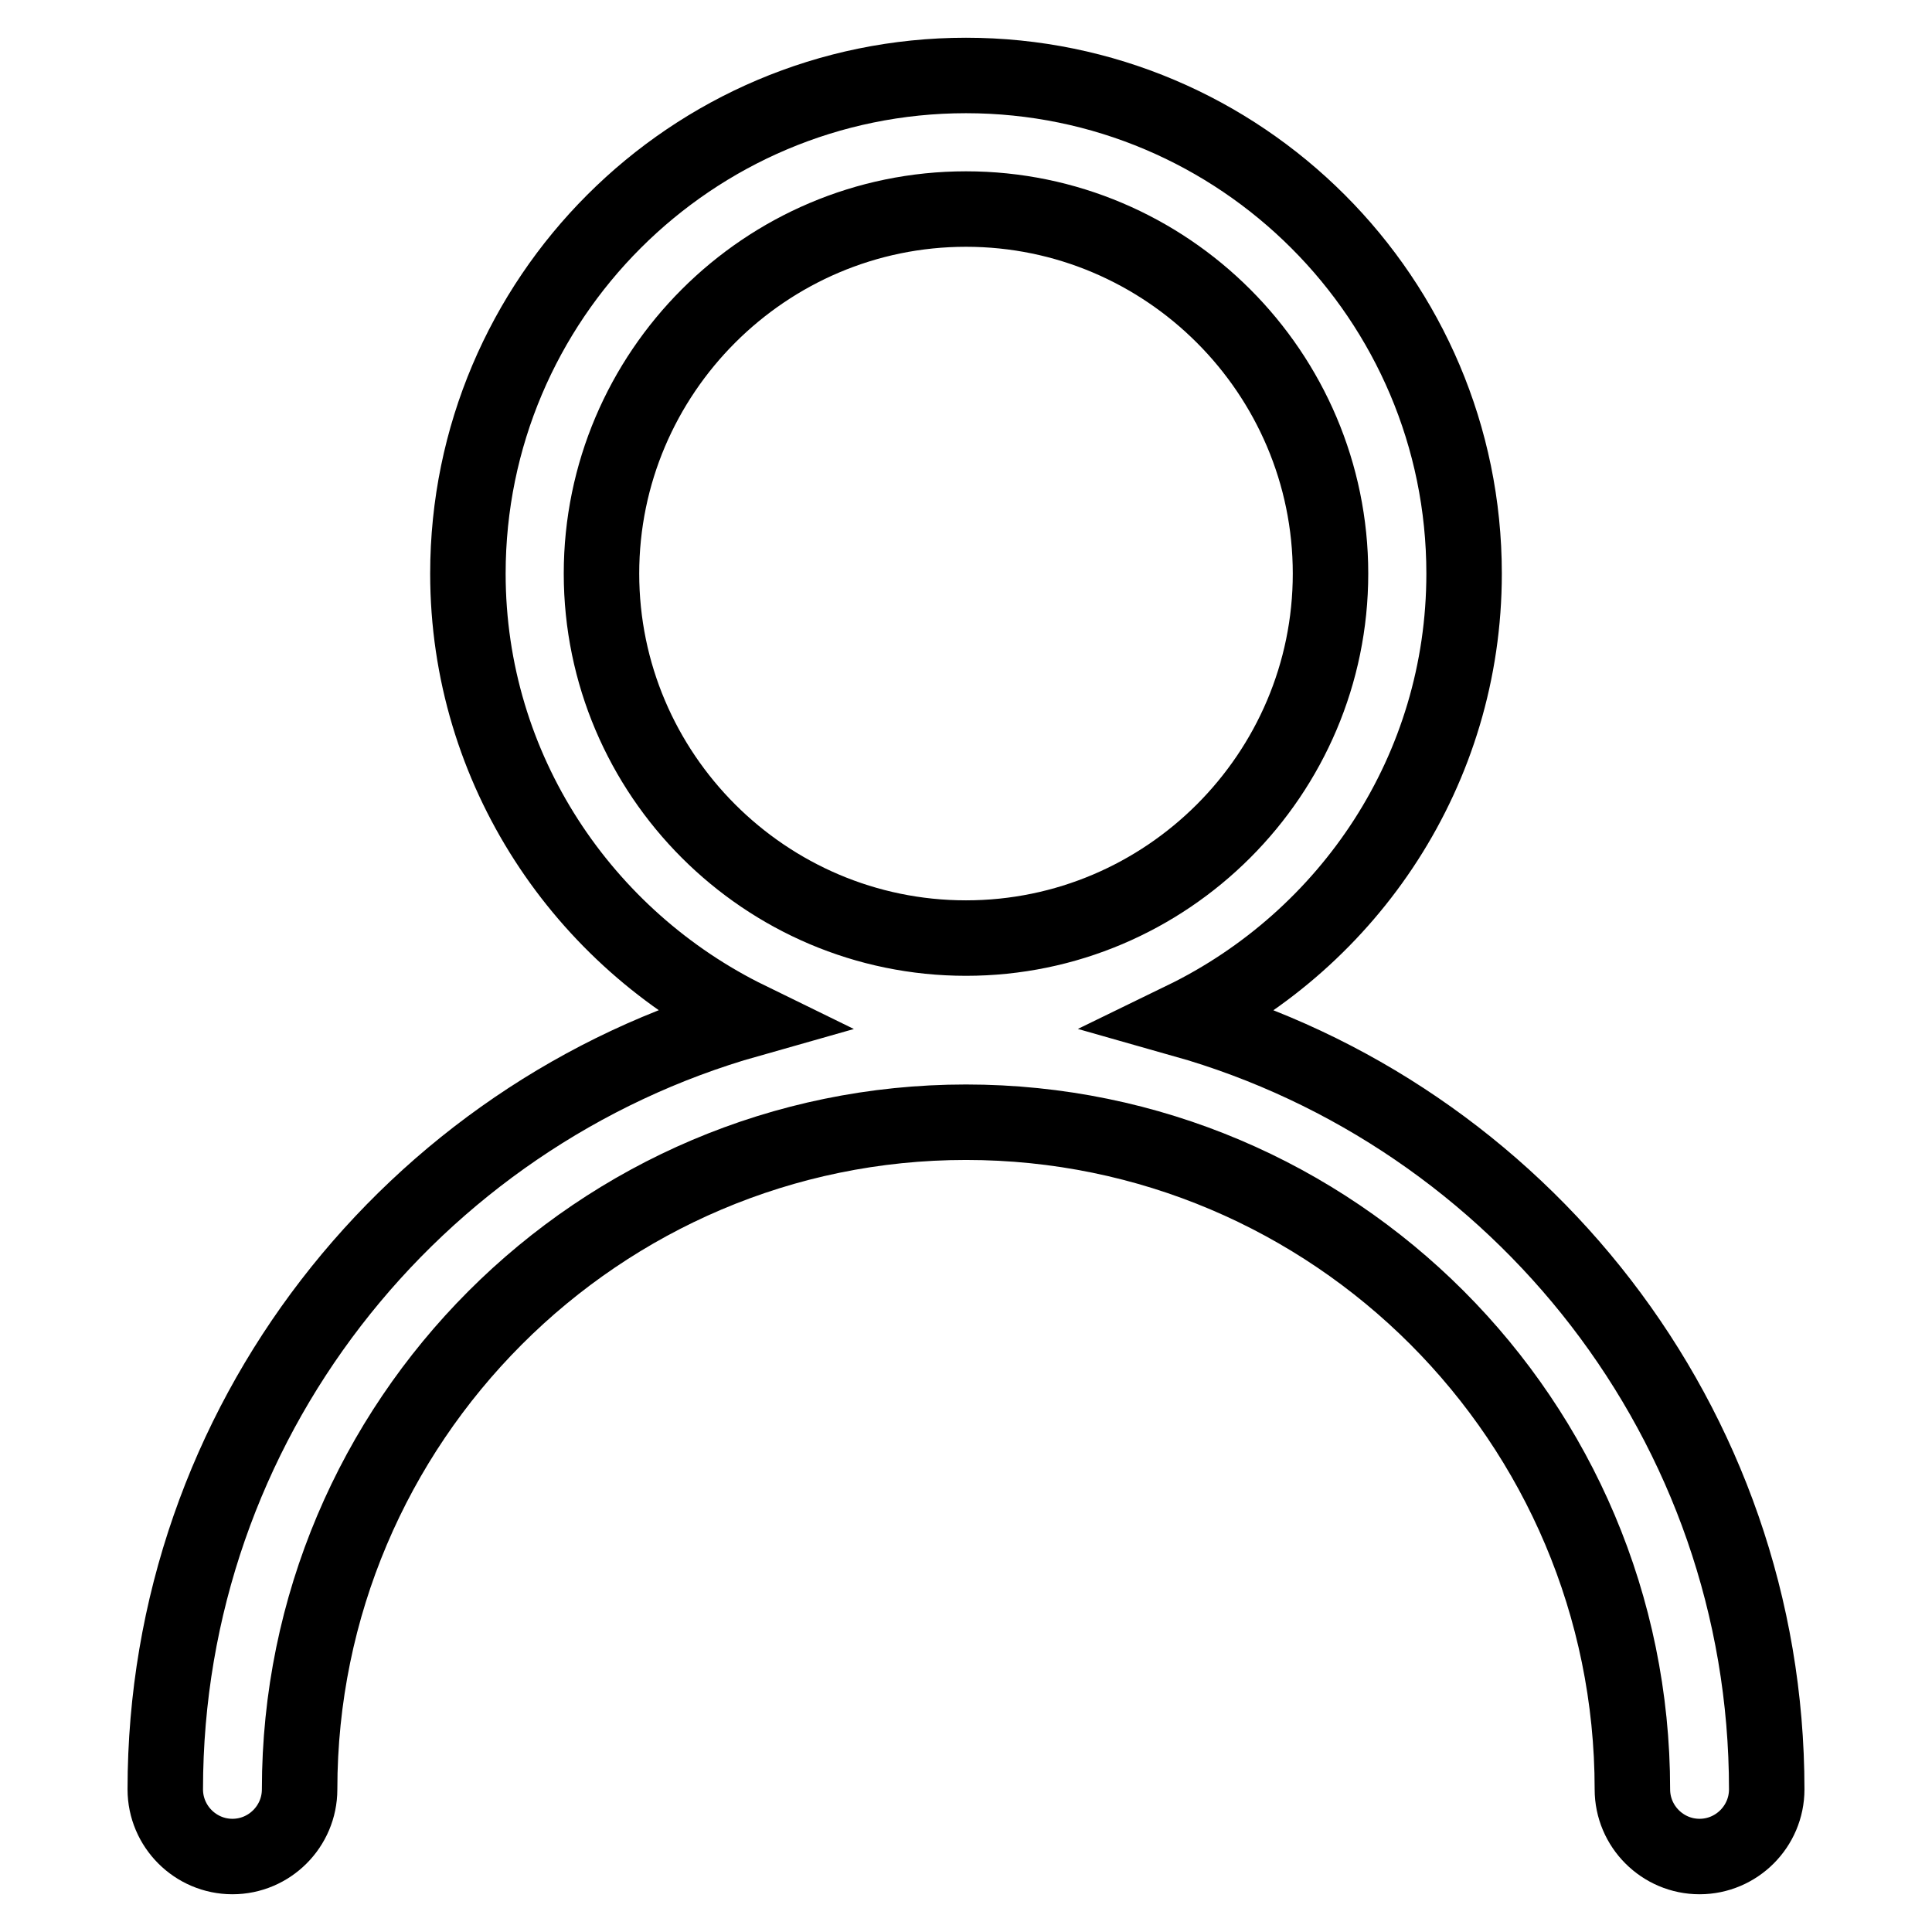 <?xml version="1.0" encoding="utf-8"?>
<!-- Svg Vector Icons : http://www.onlinewebfonts.com/icon -->
<!DOCTYPE svg PUBLIC "-//W3C//DTD SVG 1.1//EN" "http://www.w3.org/Graphics/SVG/1.1/DTD/svg11.dtd">
<svg version="1.1" xmlns="http://www.w3.org/2000/svg" xmlns:xlink="http://www.w3.org/1999/xlink" x="0px" y="0px" viewBox="0 0 256 256" enable-background="new 0 0 256 256" xml:space="preserve">
<g> <path stroke-width="10" fill-opacity="0" stroke="#000000"  d="M156.8,135.1C178.8,124.4,194,102,194,76c0-36.4-29.6-66-66-66c-36.4,0-66,29.6-66,66 c0,26,15.3,48.4,37.2,59.1c-44.5,12.6-77.3,53.5-77.3,102c0,4.9,4,8.9,8.9,8.9c4.9,0,8.9-4,8.9-8.9c0-48.7,39.6-88.4,88.3-88.4 c48.7,0,88.3,39.6,88.3,88.4c0,4.9,4,8.9,8.9,8.9c4.9,0,8.9-4,8.9-8.9C234.1,188.6,201.3,147.7,156.8,135.1L156.8,135.1z M79.7,76 c0-26.6,21.7-48.3,48.3-48.3c26.6,0,48.3,21.7,48.3,48.3c0,26.6-21.7,48.3-48.3,48.3C101.4,124.3,79.7,102.6,79.7,76z"/></g>
</svg>